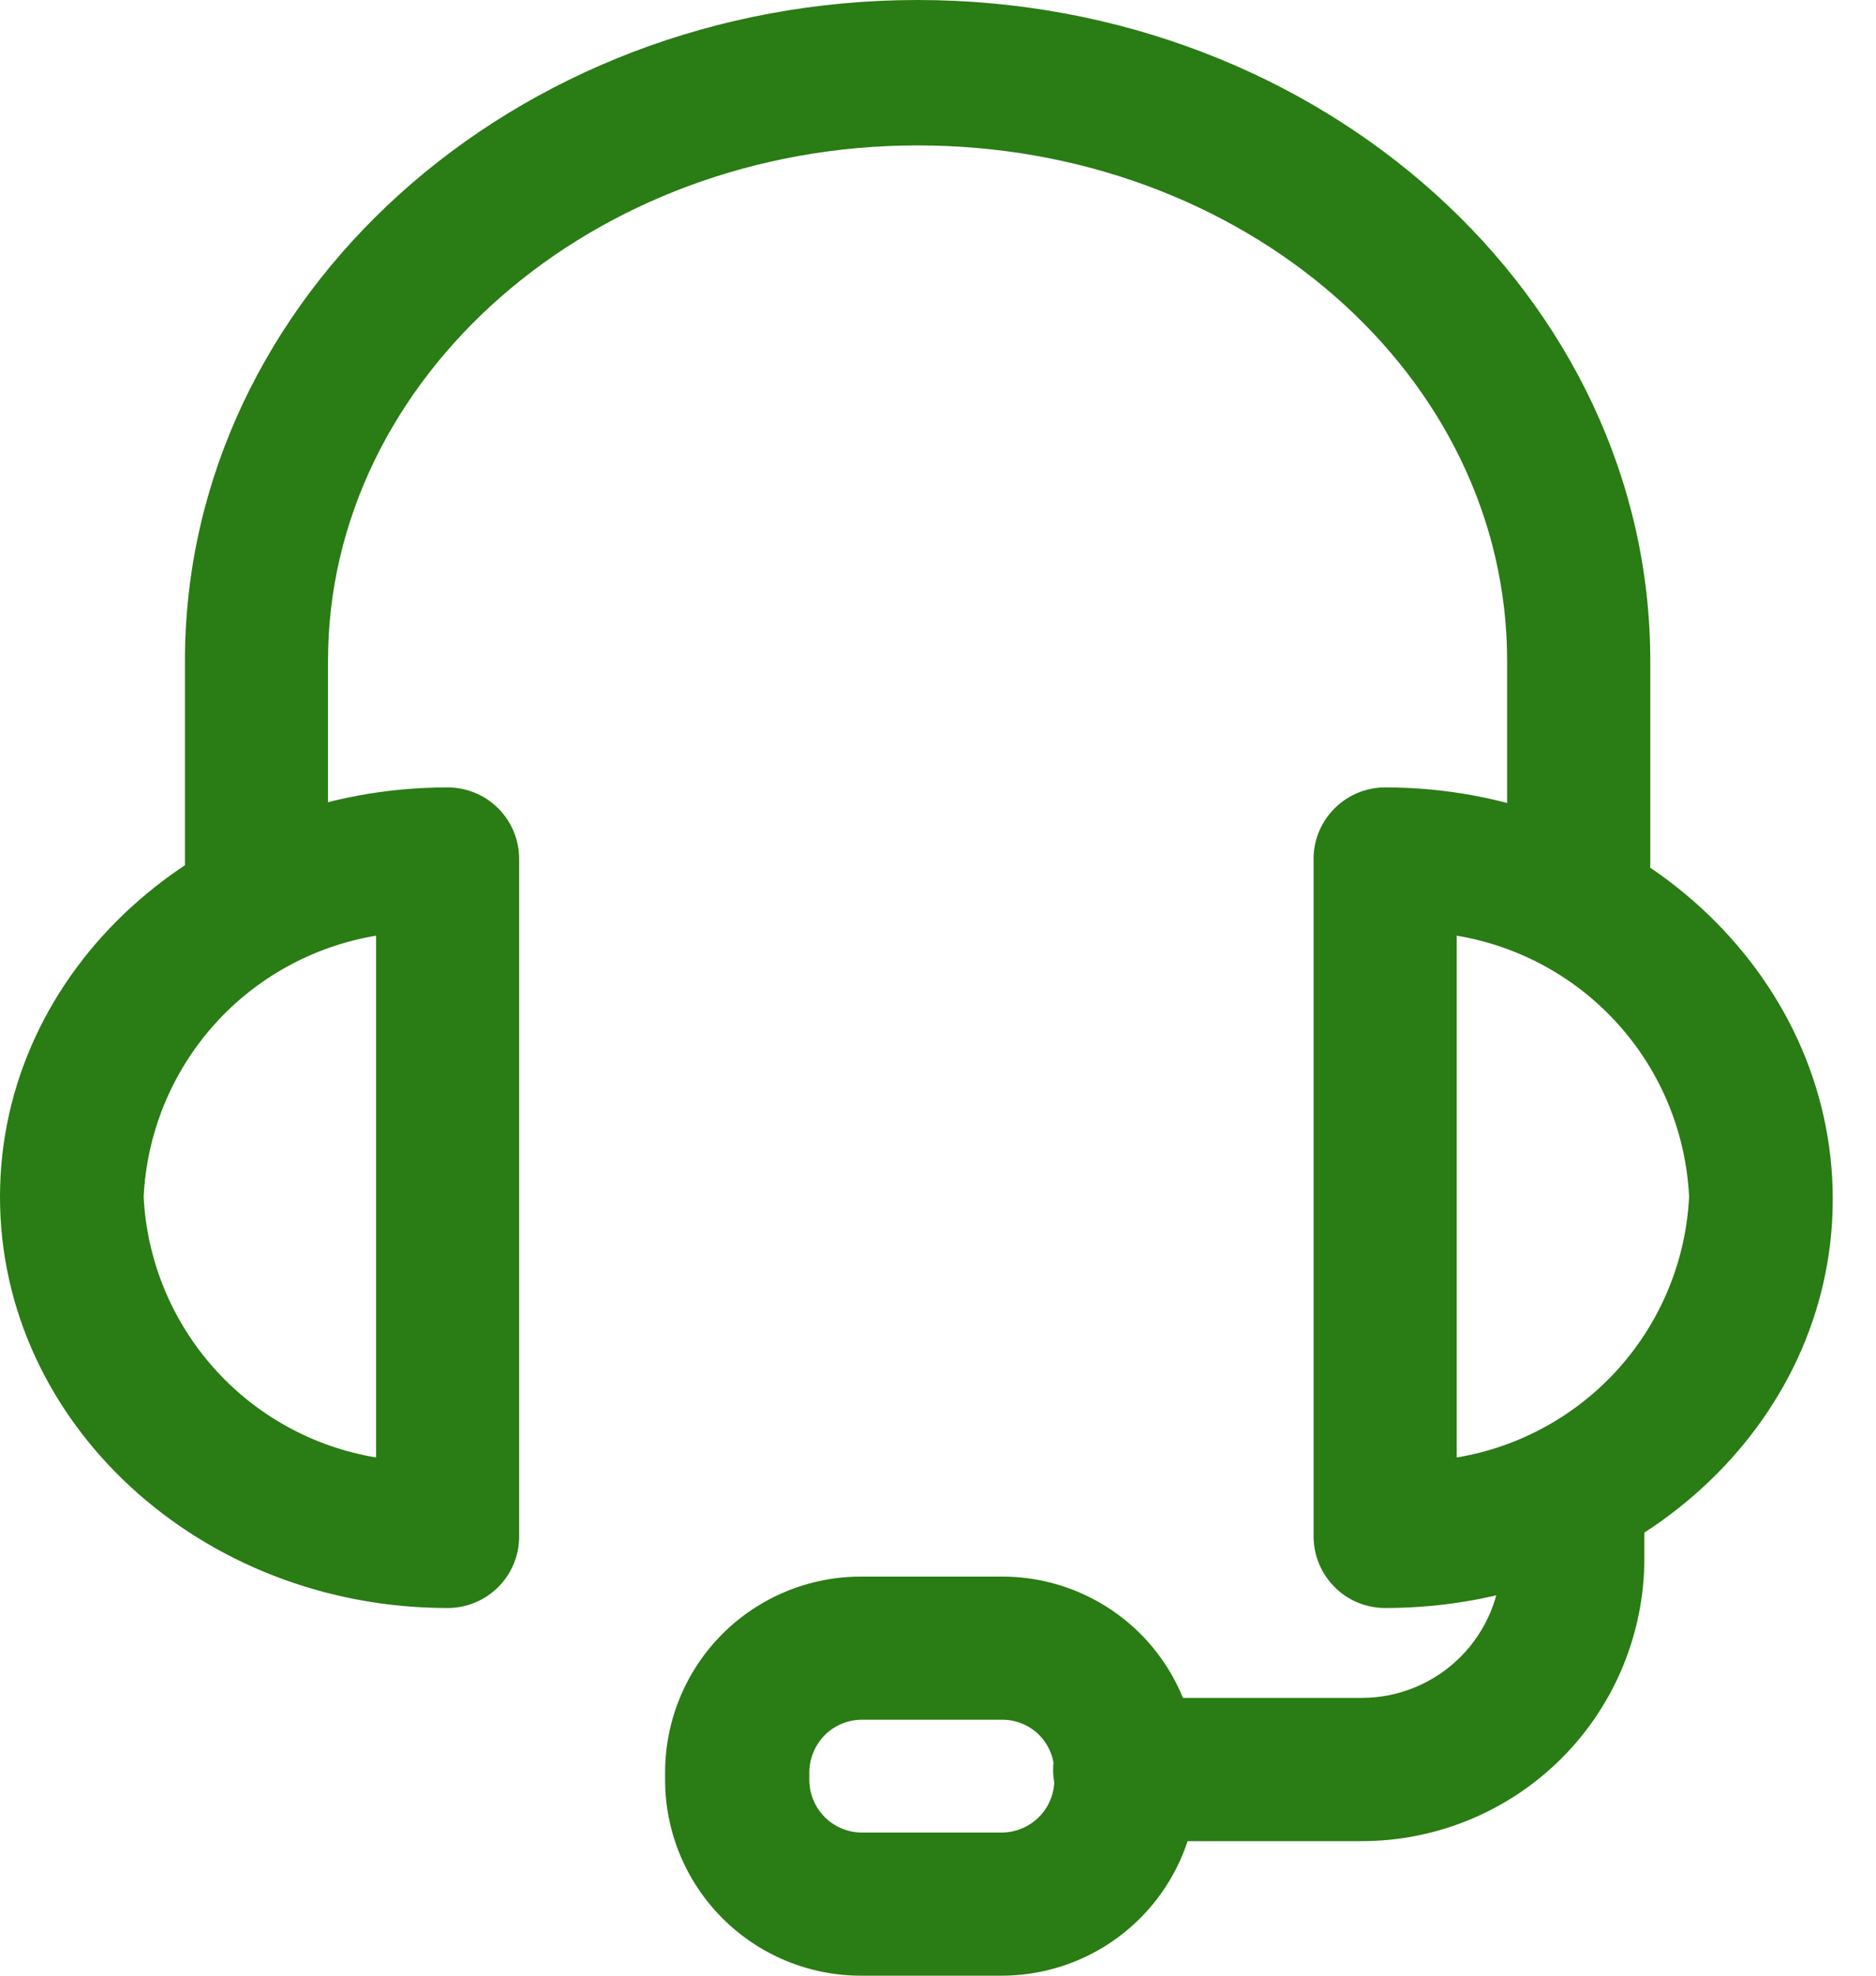 <svg width="19" height="20" viewBox="0 0 19 20" fill="none" xmlns="http://www.w3.org/2000/svg">
<path d="M15.989 9.461C15.797 9.461 15.613 9.385 15.477 9.249C15.341 9.113 15.264 8.928 15.264 8.736V6.69C15.264 3.791 12.586 1.472 9.293 1.472C6.001 1.472 3.322 3.82 3.322 6.69V8.736C3.322 8.928 3.246 9.113 3.11 9.249C2.974 9.385 2.79 9.461 2.598 9.461C2.405 9.461 2.221 9.385 2.085 9.249C1.949 9.113 1.873 8.928 1.873 8.736V6.69C1.873 3.003 5.206 0 9.293 0C13.38 0 16.714 3.003 16.714 6.69V8.736C16.714 8.832 16.696 8.926 16.66 9.014C16.624 9.103 16.571 9.183 16.503 9.25C16.436 9.318 16.355 9.371 16.267 9.407C16.179 9.443 16.084 9.462 15.989 9.461Z" fill="#2A7C14"/>
<path d="M14.029 16.278C13.837 16.278 13.652 16.202 13.517 16.066C13.381 15.93 13.304 15.746 13.304 15.554V8.672C13.31 8.484 13.389 8.306 13.525 8.175C13.66 8.044 13.841 7.971 14.029 7.971C16.527 7.971 18.562 9.843 18.562 12.139C18.562 14.435 16.527 16.278 14.029 16.278ZM14.754 9.472V14.754C15.388 14.649 15.967 14.33 16.396 13.85C16.824 13.37 17.075 12.758 17.107 12.116C17.076 11.473 16.826 10.859 16.397 10.378C15.969 9.897 15.389 9.578 14.754 9.472ZM4.533 16.278C2.035 16.278 0 14.412 0 12.116C0 9.82 2.035 7.971 4.533 7.971C4.726 7.971 4.91 8.047 5.046 8.183C5.182 8.319 5.258 8.503 5.258 8.696V15.554C5.258 15.746 5.182 15.93 5.046 16.066C4.91 16.202 4.726 16.278 4.533 16.278ZM3.809 9.472C3.173 9.578 2.593 9.897 2.165 10.378C1.737 10.859 1.486 11.473 1.455 12.116C1.487 12.758 1.739 13.37 2.167 13.85C2.595 14.33 3.174 14.649 3.809 14.754V9.472Z" fill="#2A7C14"/>
<path d="M13.791 18.638H11.391C11.198 18.638 11.014 18.561 10.878 18.425C10.742 18.29 10.666 18.105 10.666 17.913C10.666 17.721 10.742 17.537 10.878 17.401C11.014 17.265 11.198 17.188 11.391 17.188H13.791C14.166 17.188 14.526 17.039 14.791 16.774C15.056 16.509 15.205 16.149 15.205 15.774V15.455C15.205 15.263 15.281 15.079 15.417 14.943C15.553 14.807 15.738 14.73 15.93 14.73C16.122 14.73 16.306 14.807 16.442 14.943C16.578 15.079 16.654 15.263 16.654 15.455V15.774C16.654 16.533 16.353 17.262 15.816 17.799C15.279 18.336 14.55 18.638 13.791 18.638Z" fill="#2A7C14"/>
<path d="M10.151 20H8.719C8.193 20 7.689 19.791 7.317 19.419C6.945 19.047 6.736 18.543 6.736 18.017V17.936C6.738 17.412 6.947 16.909 7.319 16.538C7.691 16.168 8.194 15.96 8.719 15.96H10.151C10.675 15.96 11.178 16.168 11.549 16.538C11.919 16.909 12.128 17.412 12.128 17.936V18.017C12.128 18.542 11.919 19.046 11.549 19.417C11.178 19.789 10.676 19.998 10.151 20ZM8.731 17.409C8.59 17.409 8.455 17.464 8.355 17.563C8.256 17.662 8.199 17.796 8.197 17.936V18.017C8.197 18.159 8.253 18.294 8.353 18.395C8.453 18.495 8.589 18.551 8.731 18.551H10.151C10.291 18.549 10.425 18.492 10.524 18.392C10.623 18.293 10.678 18.158 10.678 18.017V17.936C10.678 17.796 10.623 17.662 10.524 17.563C10.425 17.464 10.291 17.409 10.151 17.409H8.731Z" fill="#2A7C14"/>
</svg>
